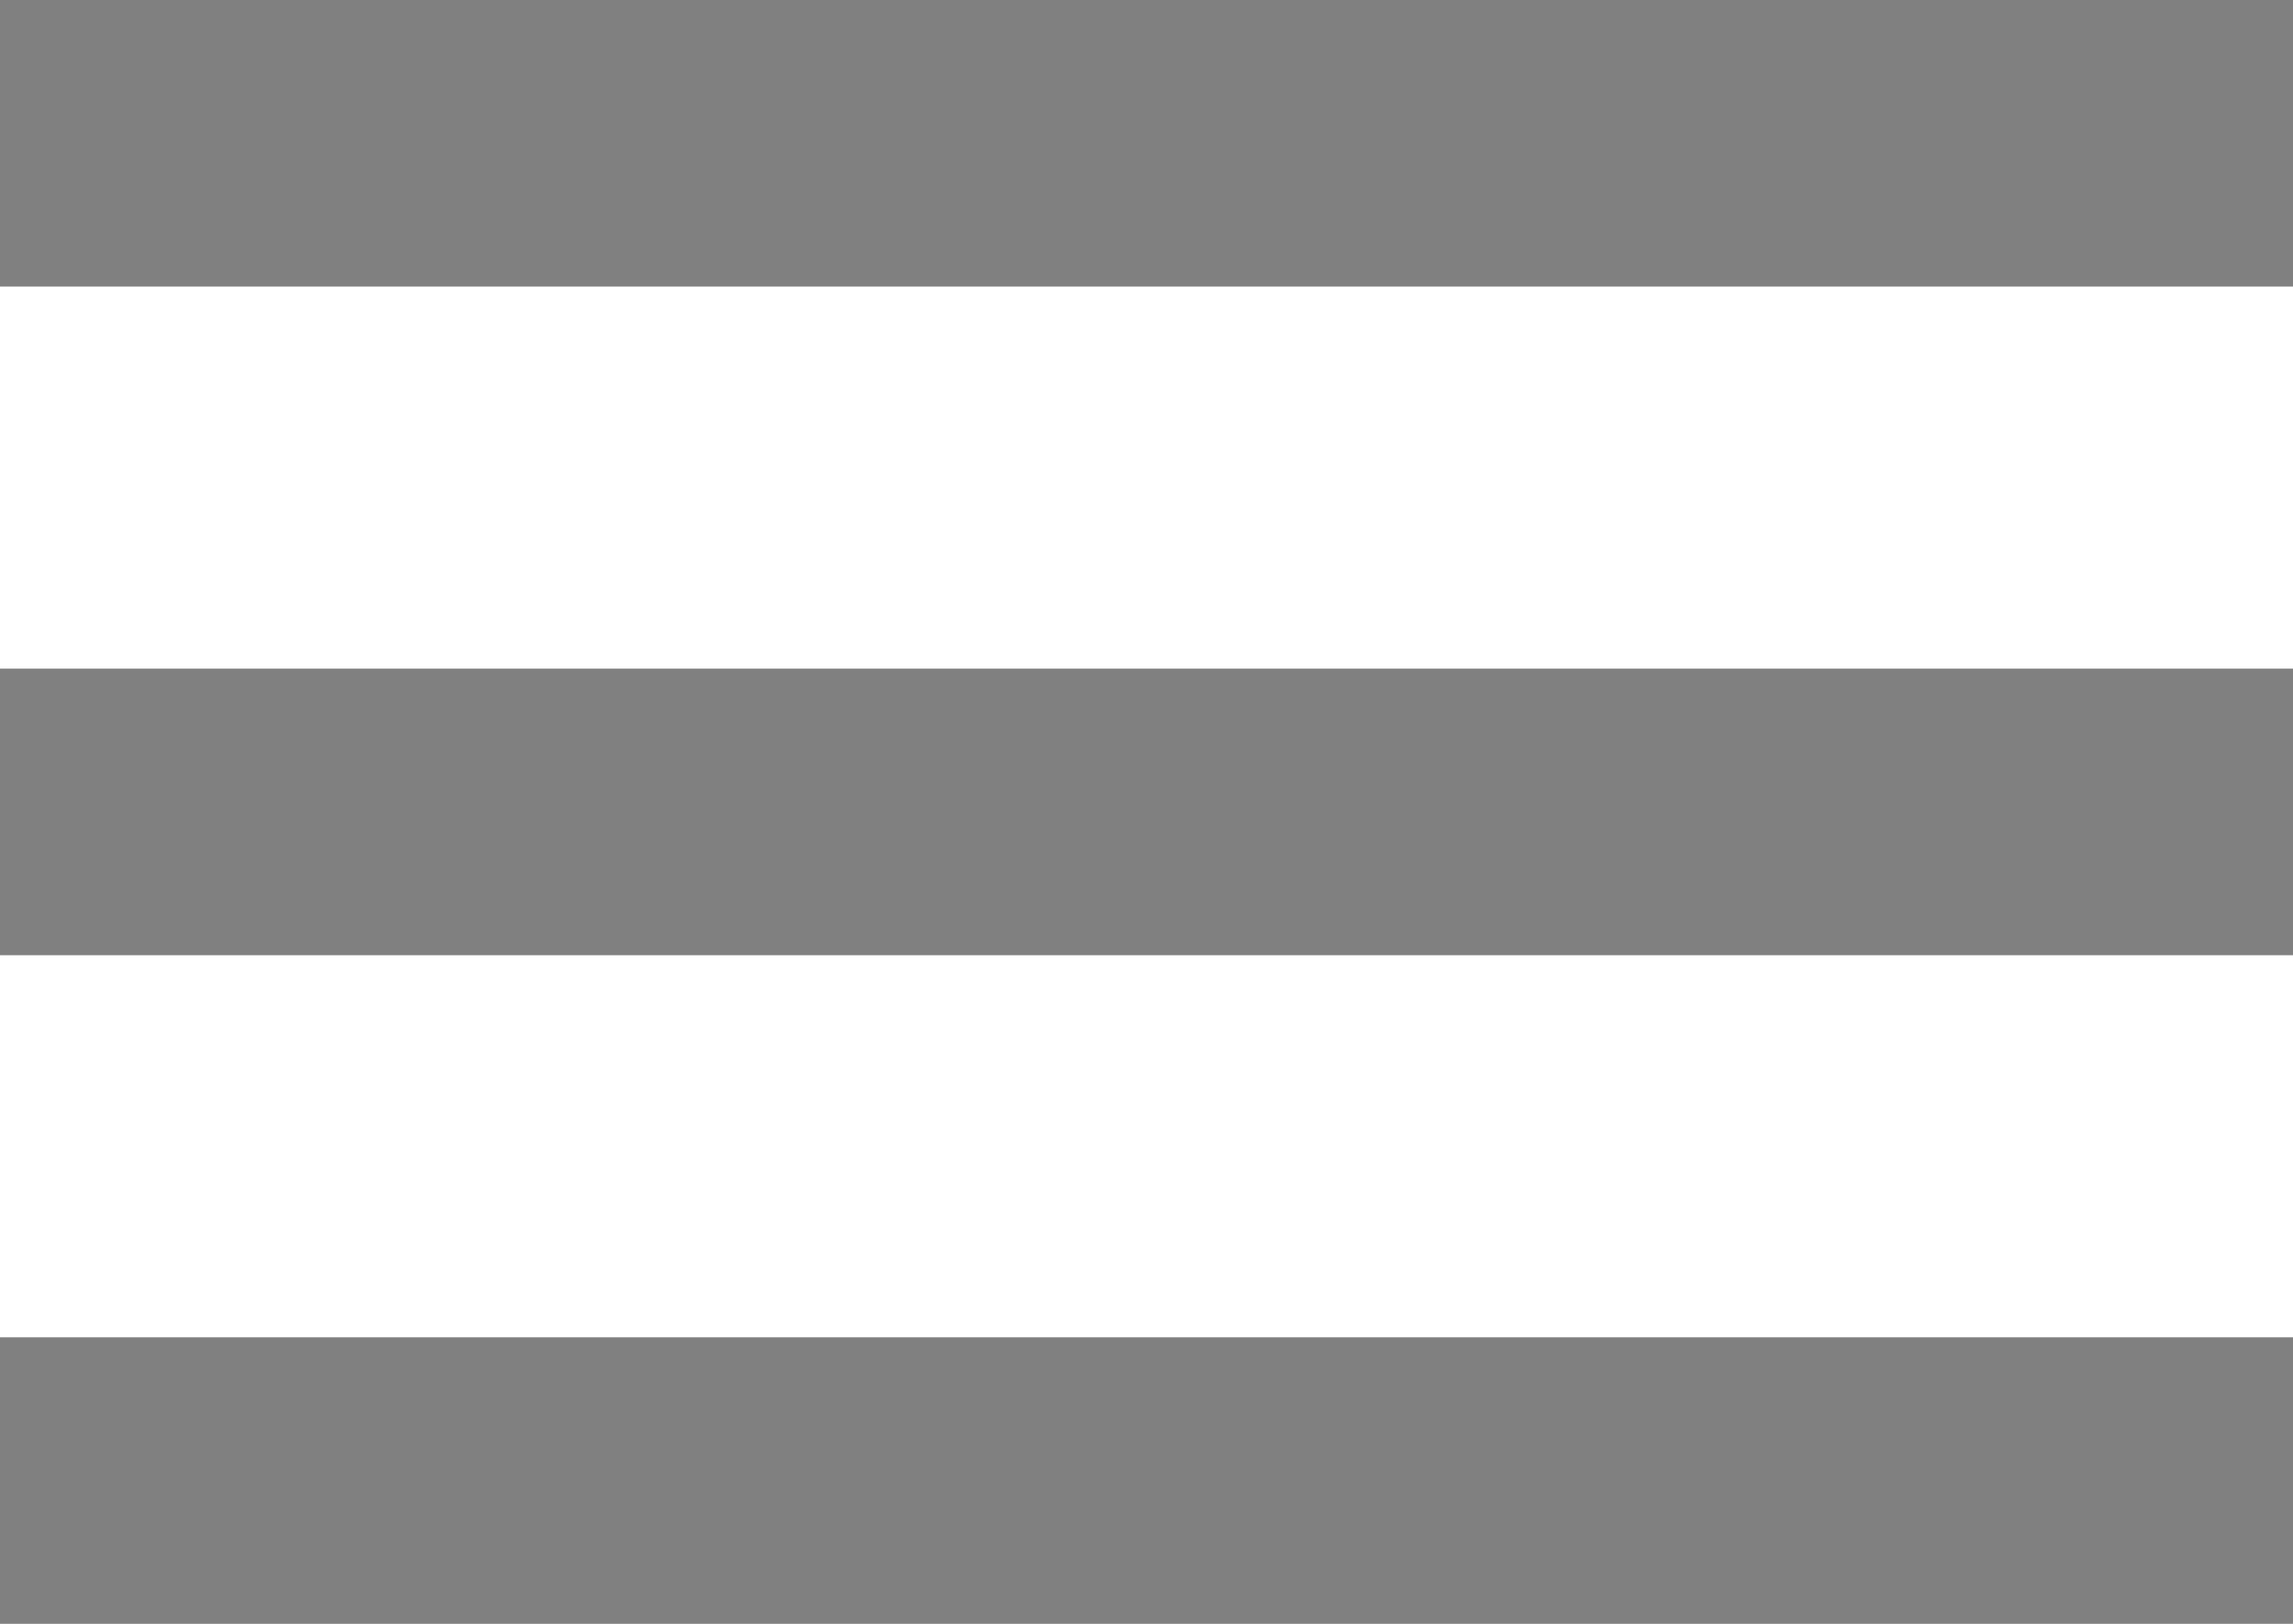 <svg width="24" height="17" viewBox="0 0 24 17" fill="none" xmlns="http://www.w3.org/2000/svg">
<path d="M0 0H24V3H0V0Z" fill="gray"/>
<path d="M0 7H24V10H0V7Z" fill="gray"/>
<path d="M24 14H0V17H24V14Z" fill="gray"/>
</svg>
